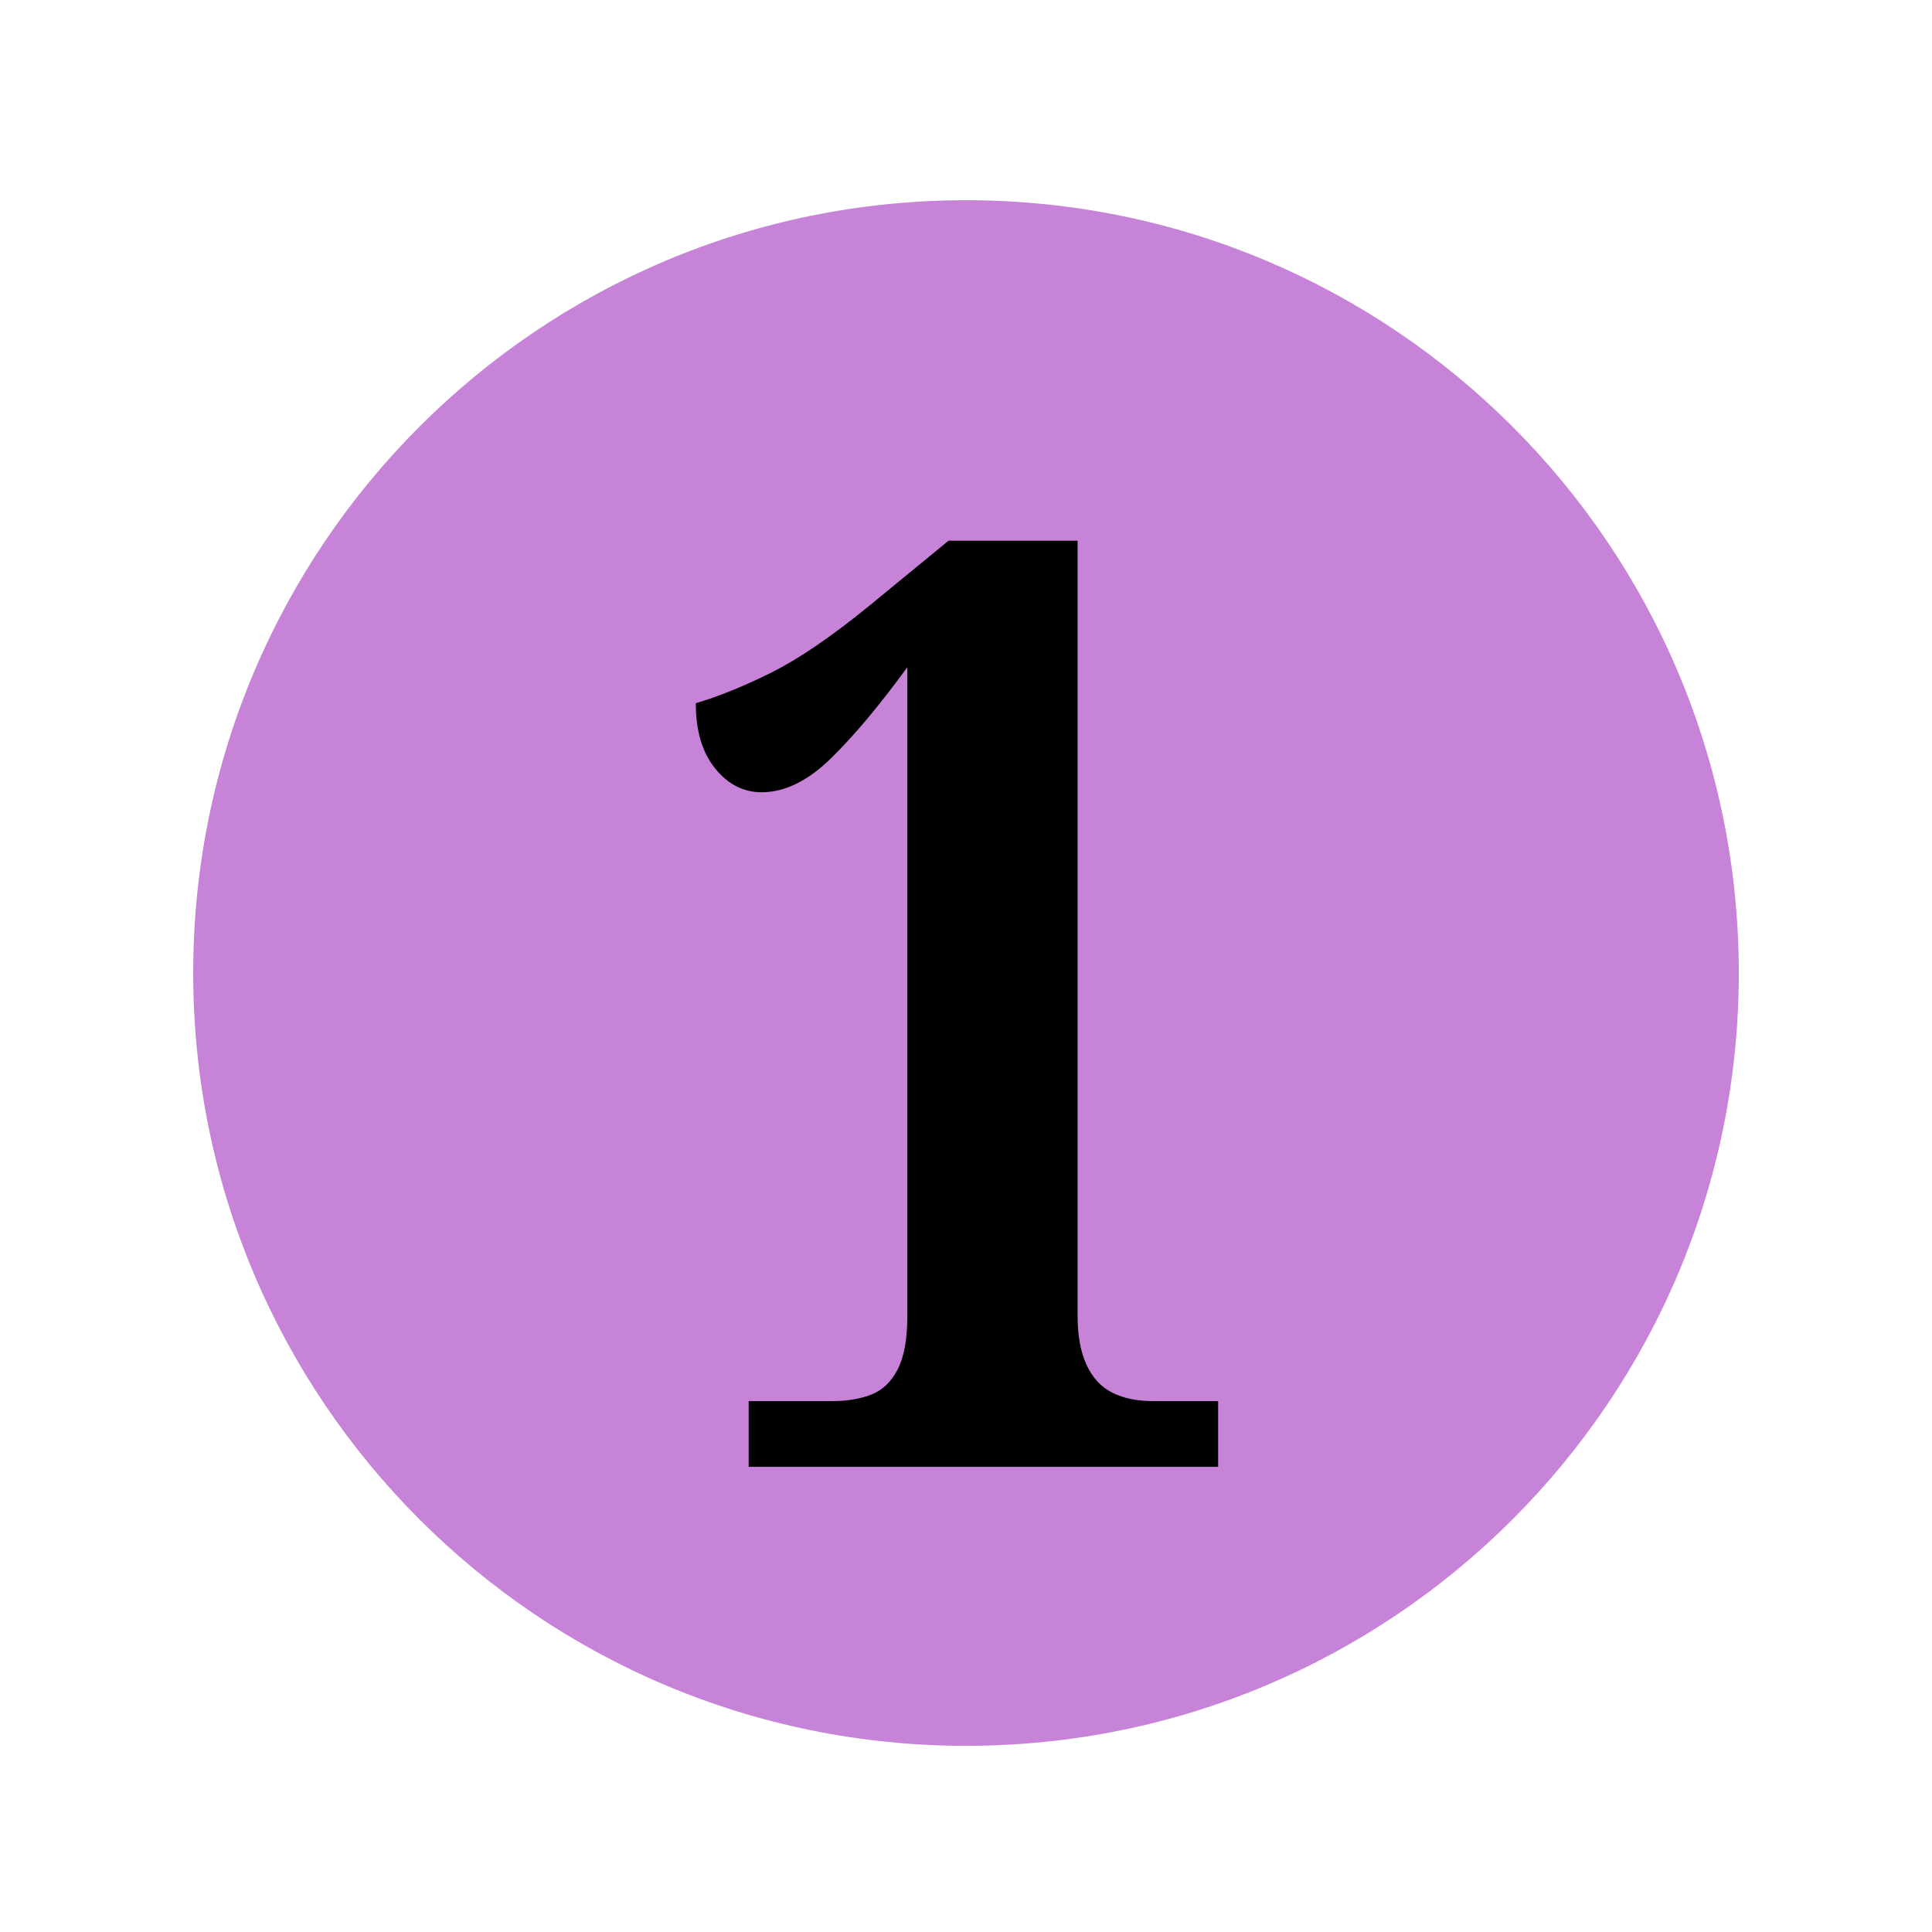 <svg xmlns="http://www.w3.org/2000/svg" xmlns:xlink="http://www.w3.org/1999/xlink" width="500" viewBox="0 0 375 375" height="500" preserveAspectRatio="xMidYMid meet"><defs><g></g><clipPath id="8c169109d6"><path d="M 37.5 38.863 L 337.5 38.863 L 337.5 338.863 L 37.5 338.863 Z M 37.5 38.863 " clip-rule="nonzero"></path></clipPath><clipPath id="8d70d83403"><path d="M 187.5 38.863 C 104.656 38.863 37.5 106.02 37.5 188.863 C 37.5 271.703 104.656 338.863 187.5 338.863 C 270.344 338.863 337.5 271.703 337.5 188.863 C 337.5 106.02 270.344 38.863 187.5 38.863 Z M 187.5 38.863 " clip-rule="nonzero"></path></clipPath></defs><rect x="-37.5" width="450" fill="#ffffff" y="-37.5" height="450" fill-opacity="1"></rect><rect x="-37.5" width="450" fill="#ffffff" y="-37.5" height="450" fill-opacity="1"></rect><g clip-path="url(#8c169109d6)"><g clip-path="url(#8d70d83403)"><path fill="#c683d7" d="M 37.5 38.863 L 337.5 38.863 L 337.5 338.863 L 37.5 338.863 Z M 37.5 38.863 " fill-opacity="1" fill-rule="nonzero"></path></g></g><g fill="#000000" fill-opacity="1"><g transform="translate(126.286, 284.714)"><g><path d="M 19.031 0 L 19.031 -12.766 L 35.297 -12.766 C 38.141 -12.766 40.645 -13.18 42.812 -14.016 C 44.977 -14.848 46.688 -16.473 47.938 -18.891 C 49.195 -21.316 49.828 -24.785 49.828 -29.297 L 49.828 -155.219 C 44.484 -147.875 39.555 -141.988 35.047 -137.562 C 30.547 -133.145 26.039 -130.938 21.531 -130.938 C 18.02 -130.938 15.016 -132.477 12.516 -135.562 C 10.016 -138.656 8.766 -142.875 8.766 -148.219 C 13.266 -149.551 18.188 -151.551 23.531 -154.219 C 28.875 -156.895 35.219 -161.234 42.562 -167.234 L 57.828 -179.766 L 82.875 -179.766 L 82.875 -29.297 C 82.875 -25.453 83.457 -22.273 84.625 -19.766 C 85.789 -17.266 87.457 -15.473 89.625 -14.391 C 91.801 -13.305 94.391 -12.766 97.391 -12.766 L 110.156 -12.766 L 110.156 0 Z M 19.031 0 "></path></g></g></g></svg>